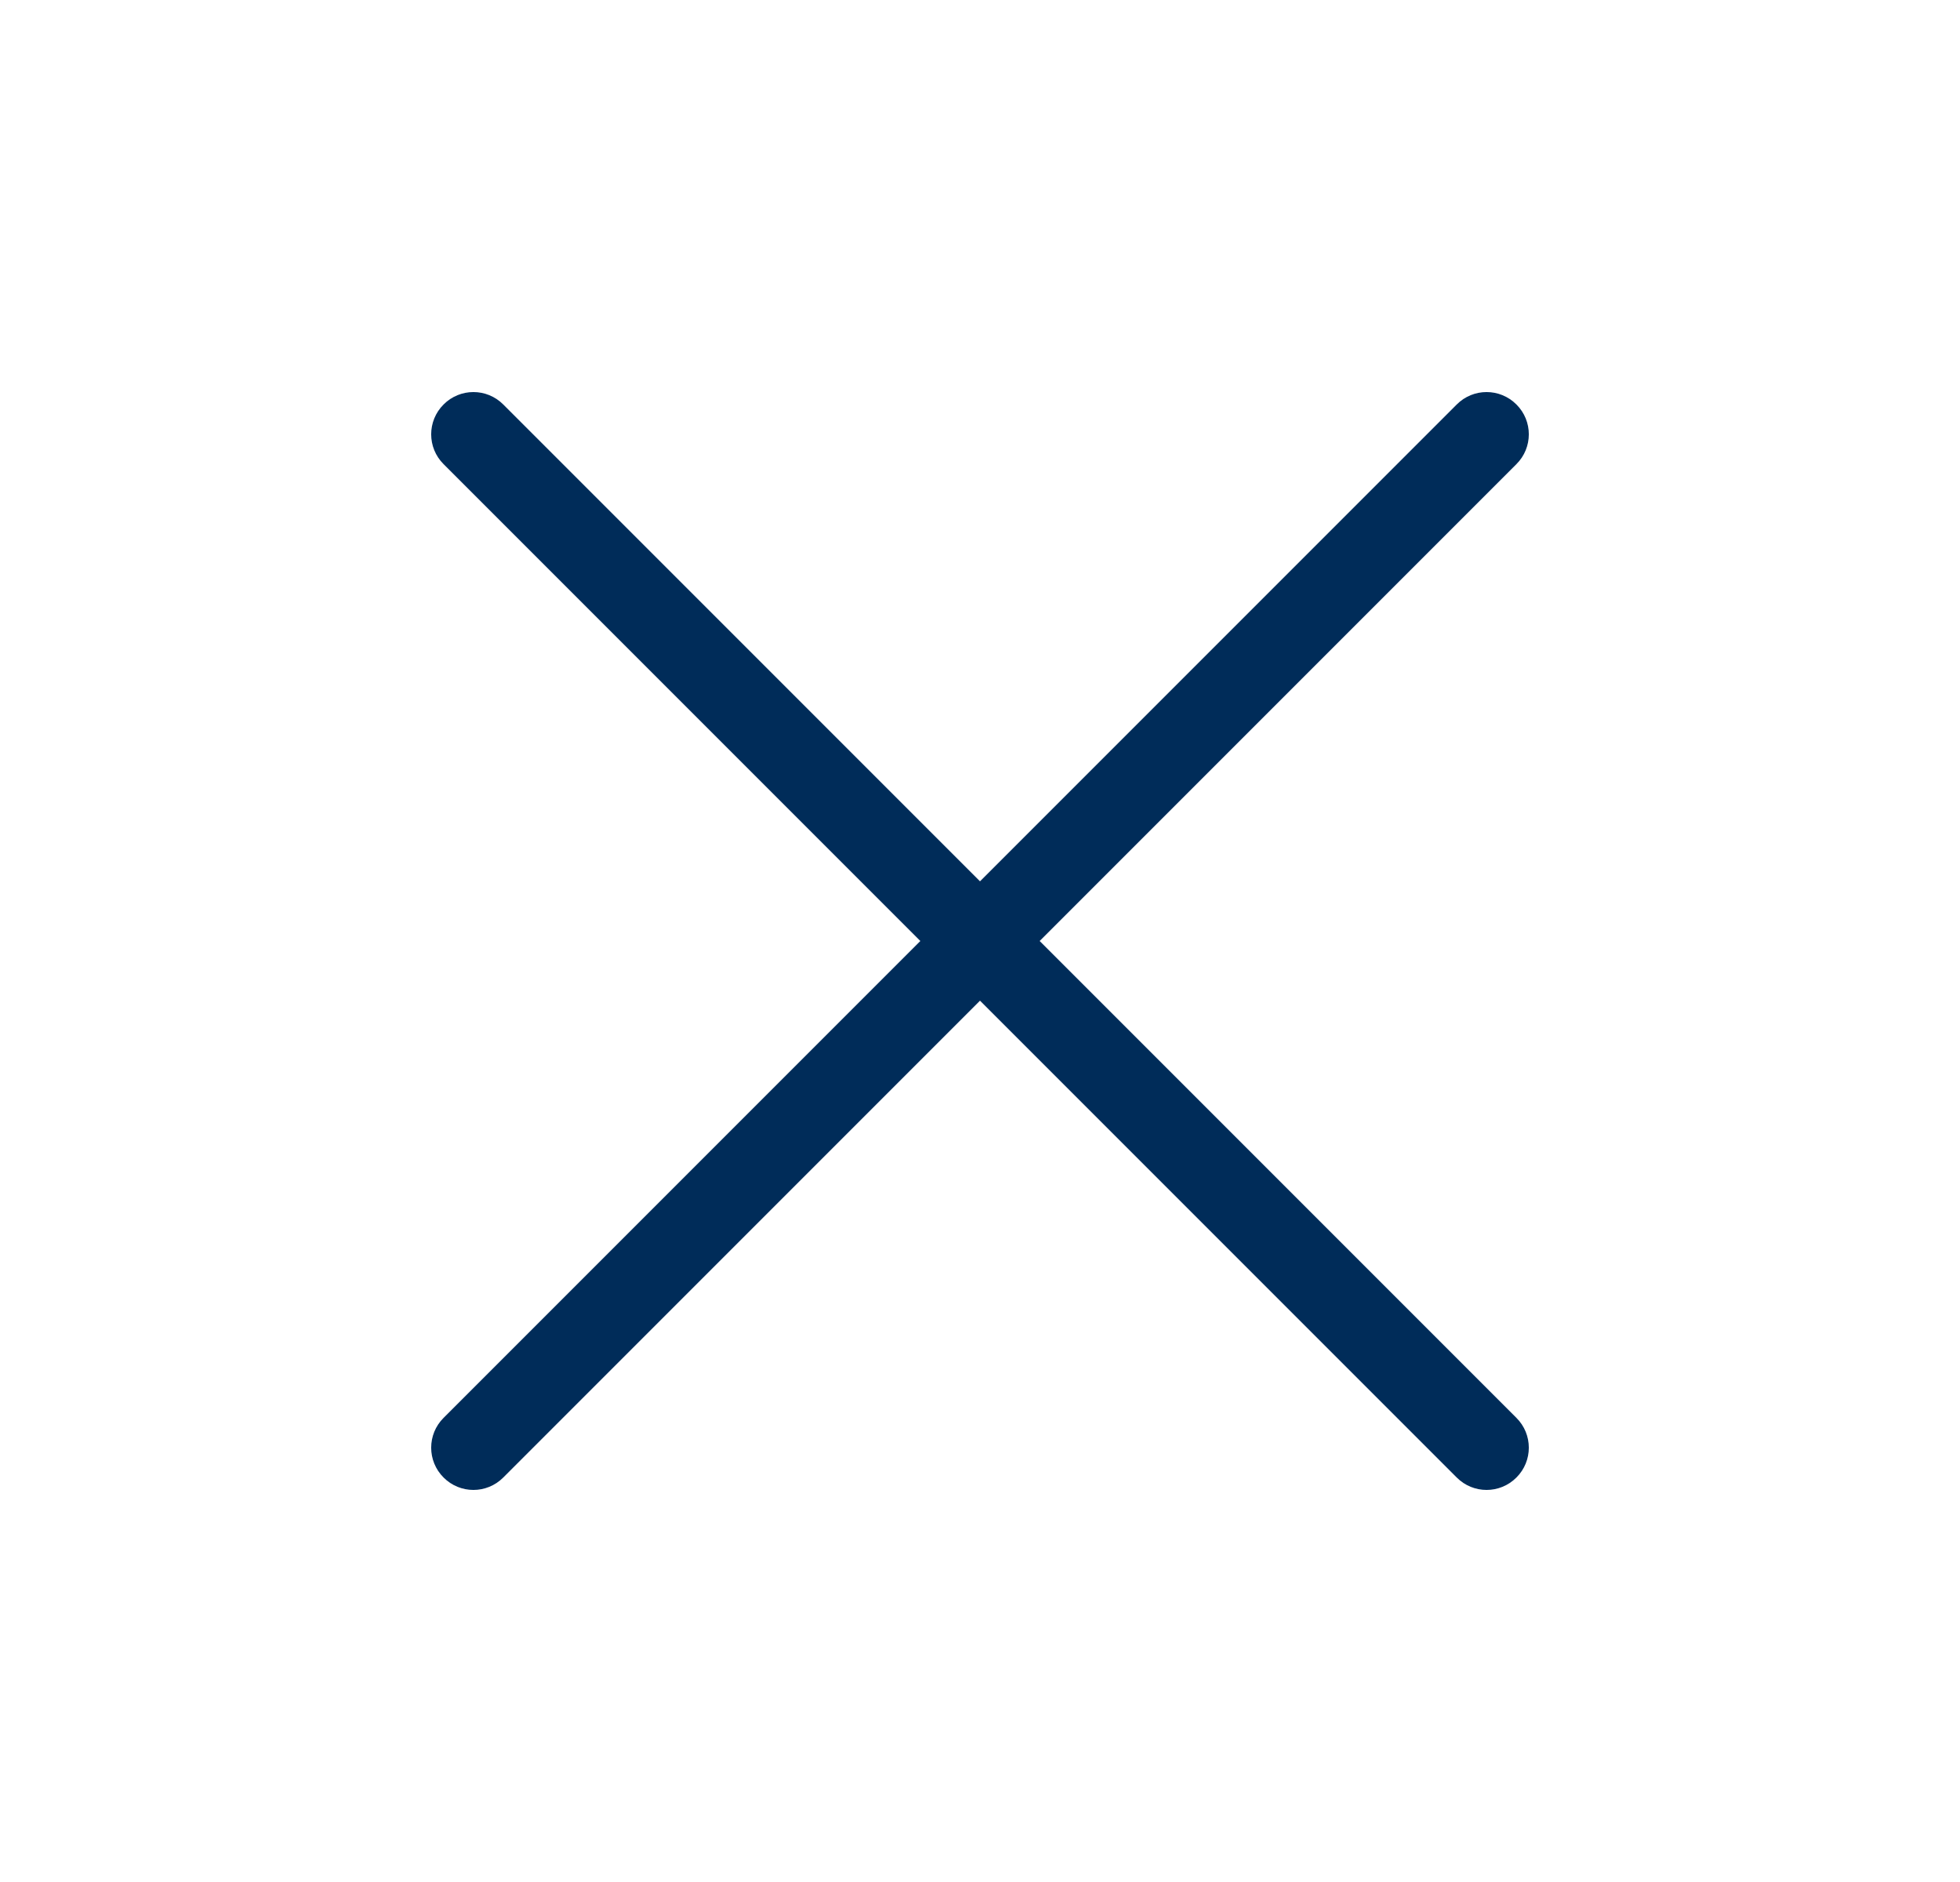<svg width="25" height="24" viewBox="0 0 25 24" fill="none" xmlns="http://www.w3.org/2000/svg">
<g id="Icon">
<path id="Vector (Stroke)" fill-rule="evenodd" clip-rule="evenodd" d="M5.658 5.158C5.868 4.947 6.209 4.947 6.419 5.158L12.5 11.239L18.581 5.158C18.791 4.947 19.132 4.947 19.342 5.158C19.553 5.368 19.553 5.709 19.342 5.919L13.261 12L19.342 18.081C19.553 18.291 19.553 18.632 19.342 18.842C19.132 19.053 18.791 19.053 18.581 18.842L12.5 12.761L6.419 18.842C6.209 19.053 5.868 19.053 5.658 18.842C5.447 18.632 5.447 18.291 5.658 18.081L11.739 12L5.658 5.919C5.447 5.709 5.447 5.368 5.658 5.158Z" fill="#002C59"/>
</g>
</svg>
